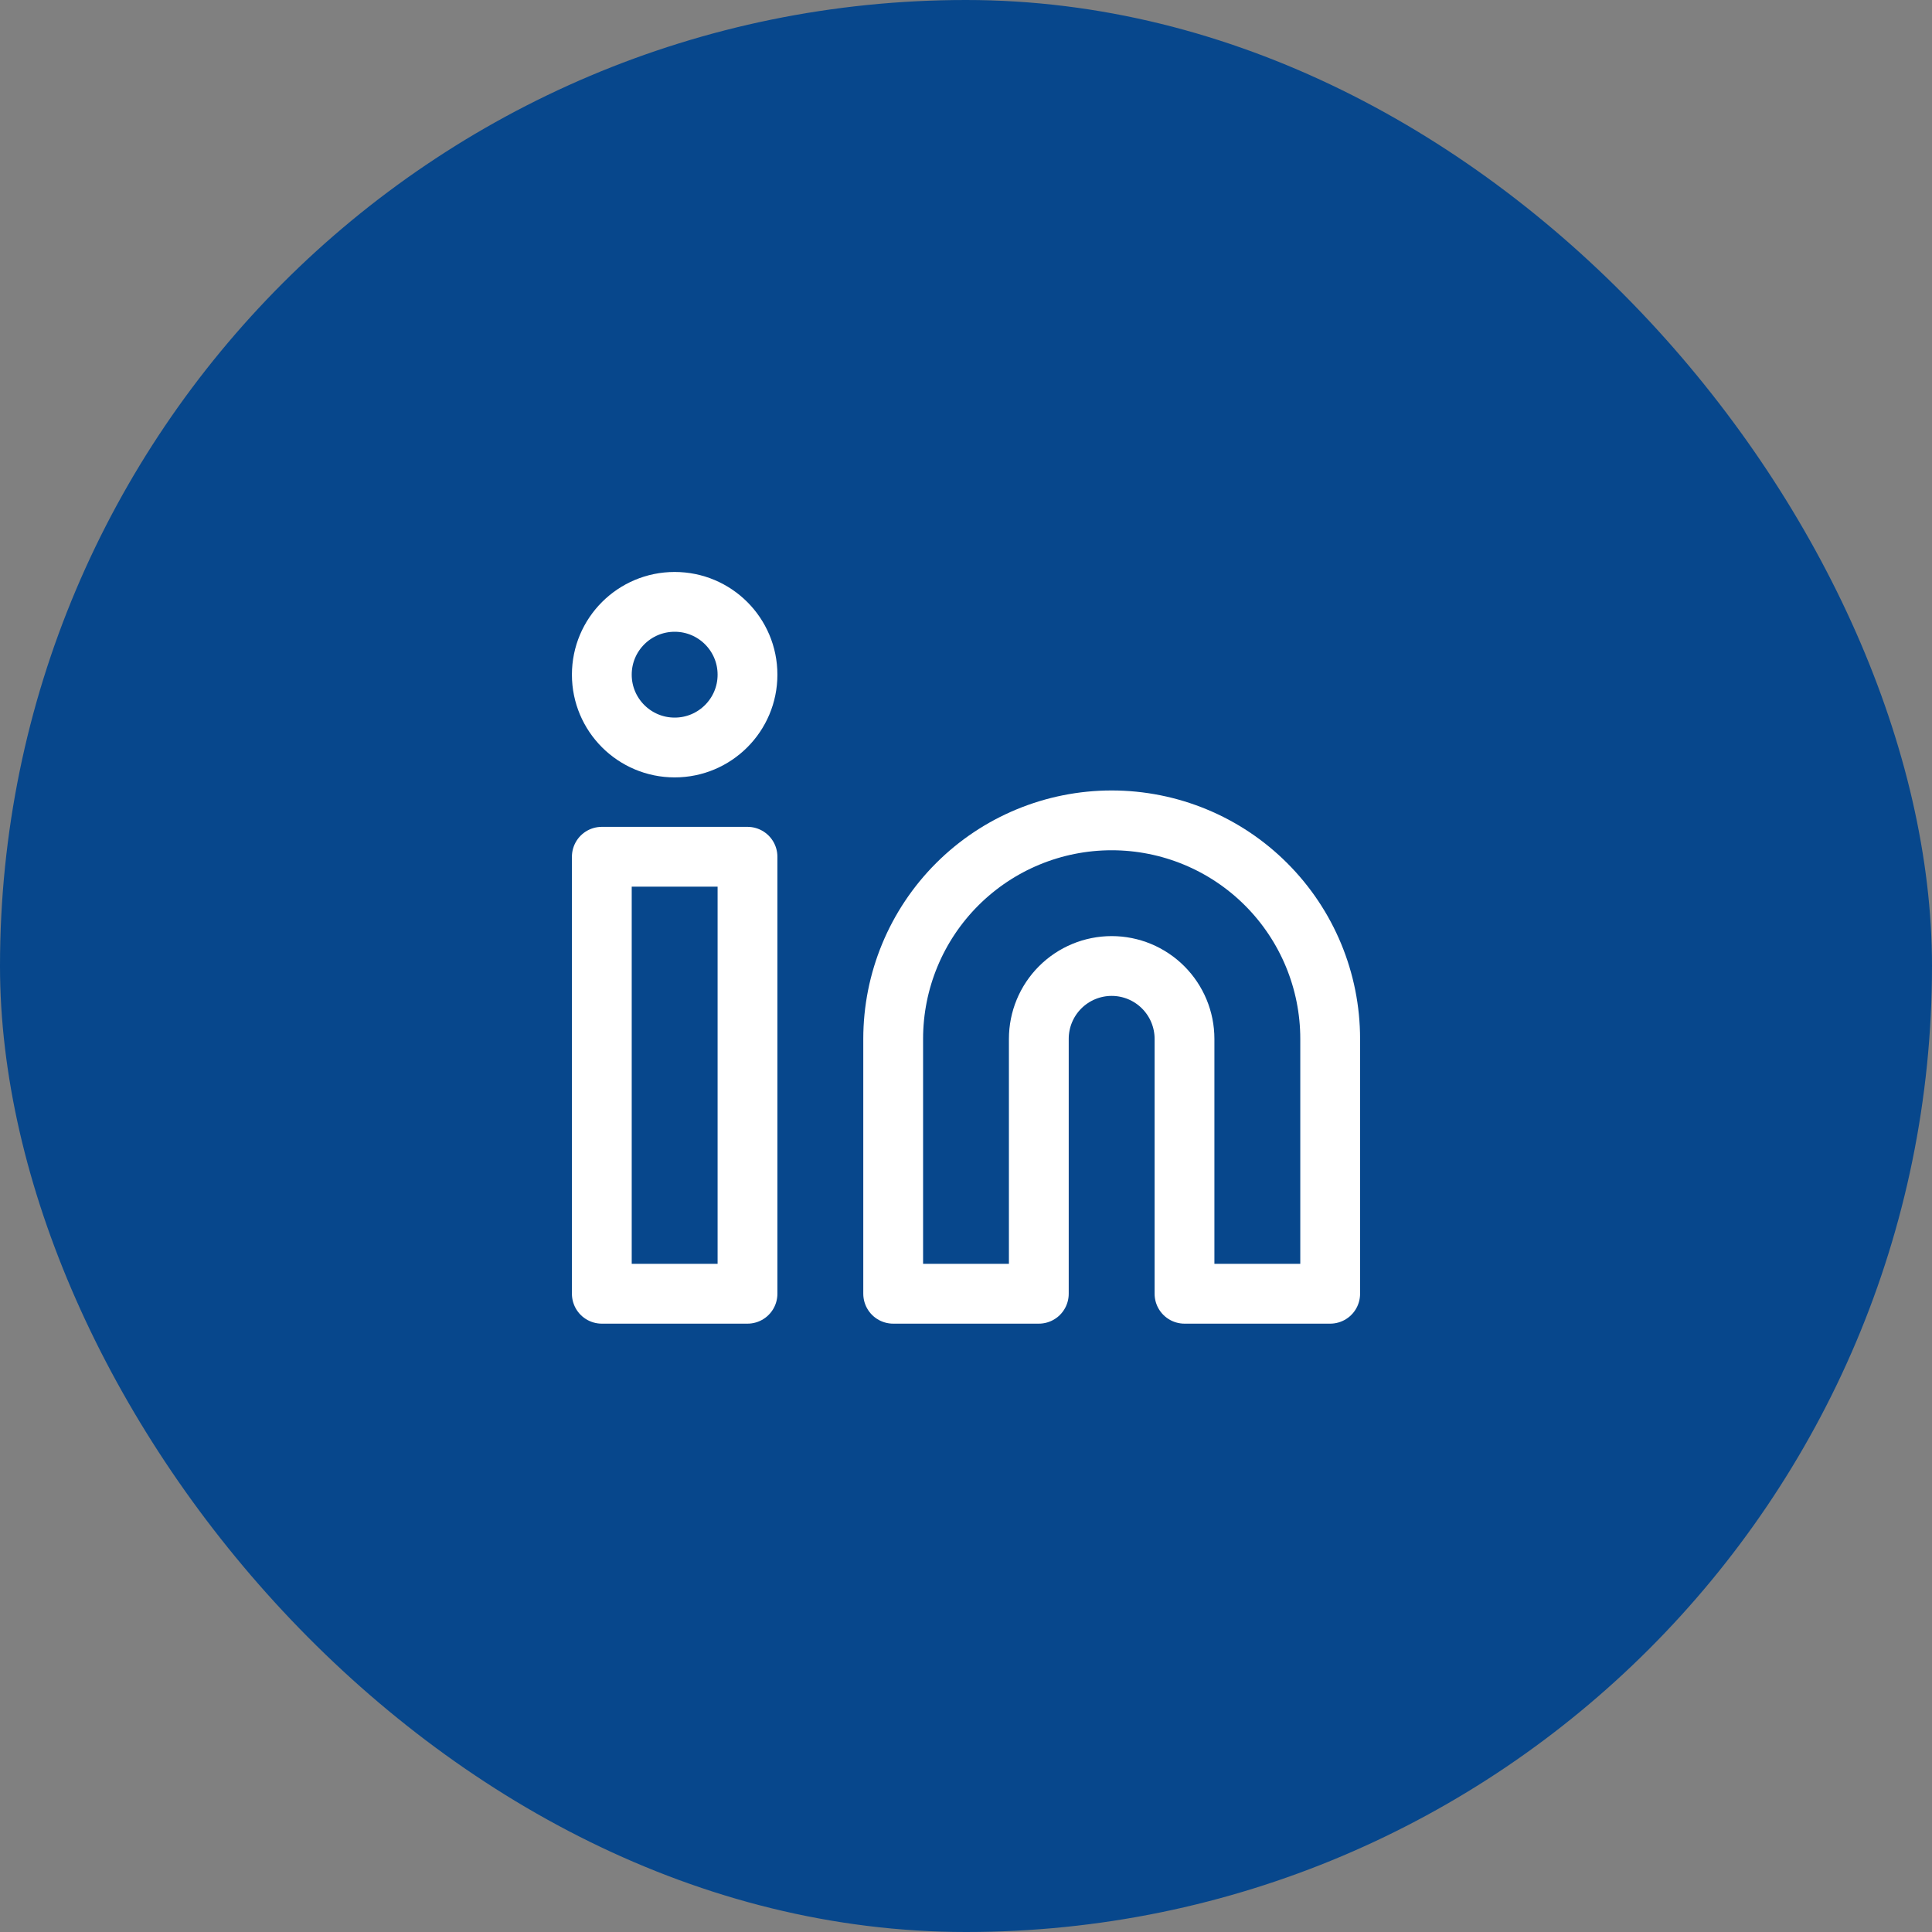 <svg width="42" height="42" viewBox="0 0 42 42" fill="none" xmlns="http://www.w3.org/2000/svg">
<rect x="0" y="0" width="42" height="42" fill="#808080" stroke="none"/>
<rect width="42" height="42" rx="21" fill="#07478C"/>
<path d="M24.167 17.834C25.426 17.834 26.635 18.334 27.525 19.225C28.416 20.116 28.917 21.324 28.917 22.584V28.125H25.75V22.584C25.75 22.164 25.583 21.761 25.286 21.464C24.989 21.167 24.587 21 24.167 21C23.747 21 23.344 21.167 23.047 21.464C22.75 21.761 22.583 22.164 22.583 22.584V28.125H19.417V22.584C19.417 21.324 19.917 20.116 20.808 19.225C21.699 18.334 22.907 17.834 24.167 17.834Z" stroke="white" stroke-width="1.3" stroke-linecap="round" stroke-linejoin="round"/>
<path d="M16.25 18.625H13.083V28.125H16.25V18.625Z" stroke="white" stroke-width="1.3" stroke-linecap="round" stroke-linejoin="round"/>
<path d="M14.667 16.25C15.541 16.25 16.25 15.541 16.25 14.667C16.25 13.792 15.541 13.084 14.667 13.084C13.792 13.084 13.083 13.792 13.083 14.667C13.083 15.541 13.792 16.25 14.667 16.25Z" stroke="white" stroke-width="1.3" stroke-linecap="round" stroke-linejoin="round"/>
</svg>
